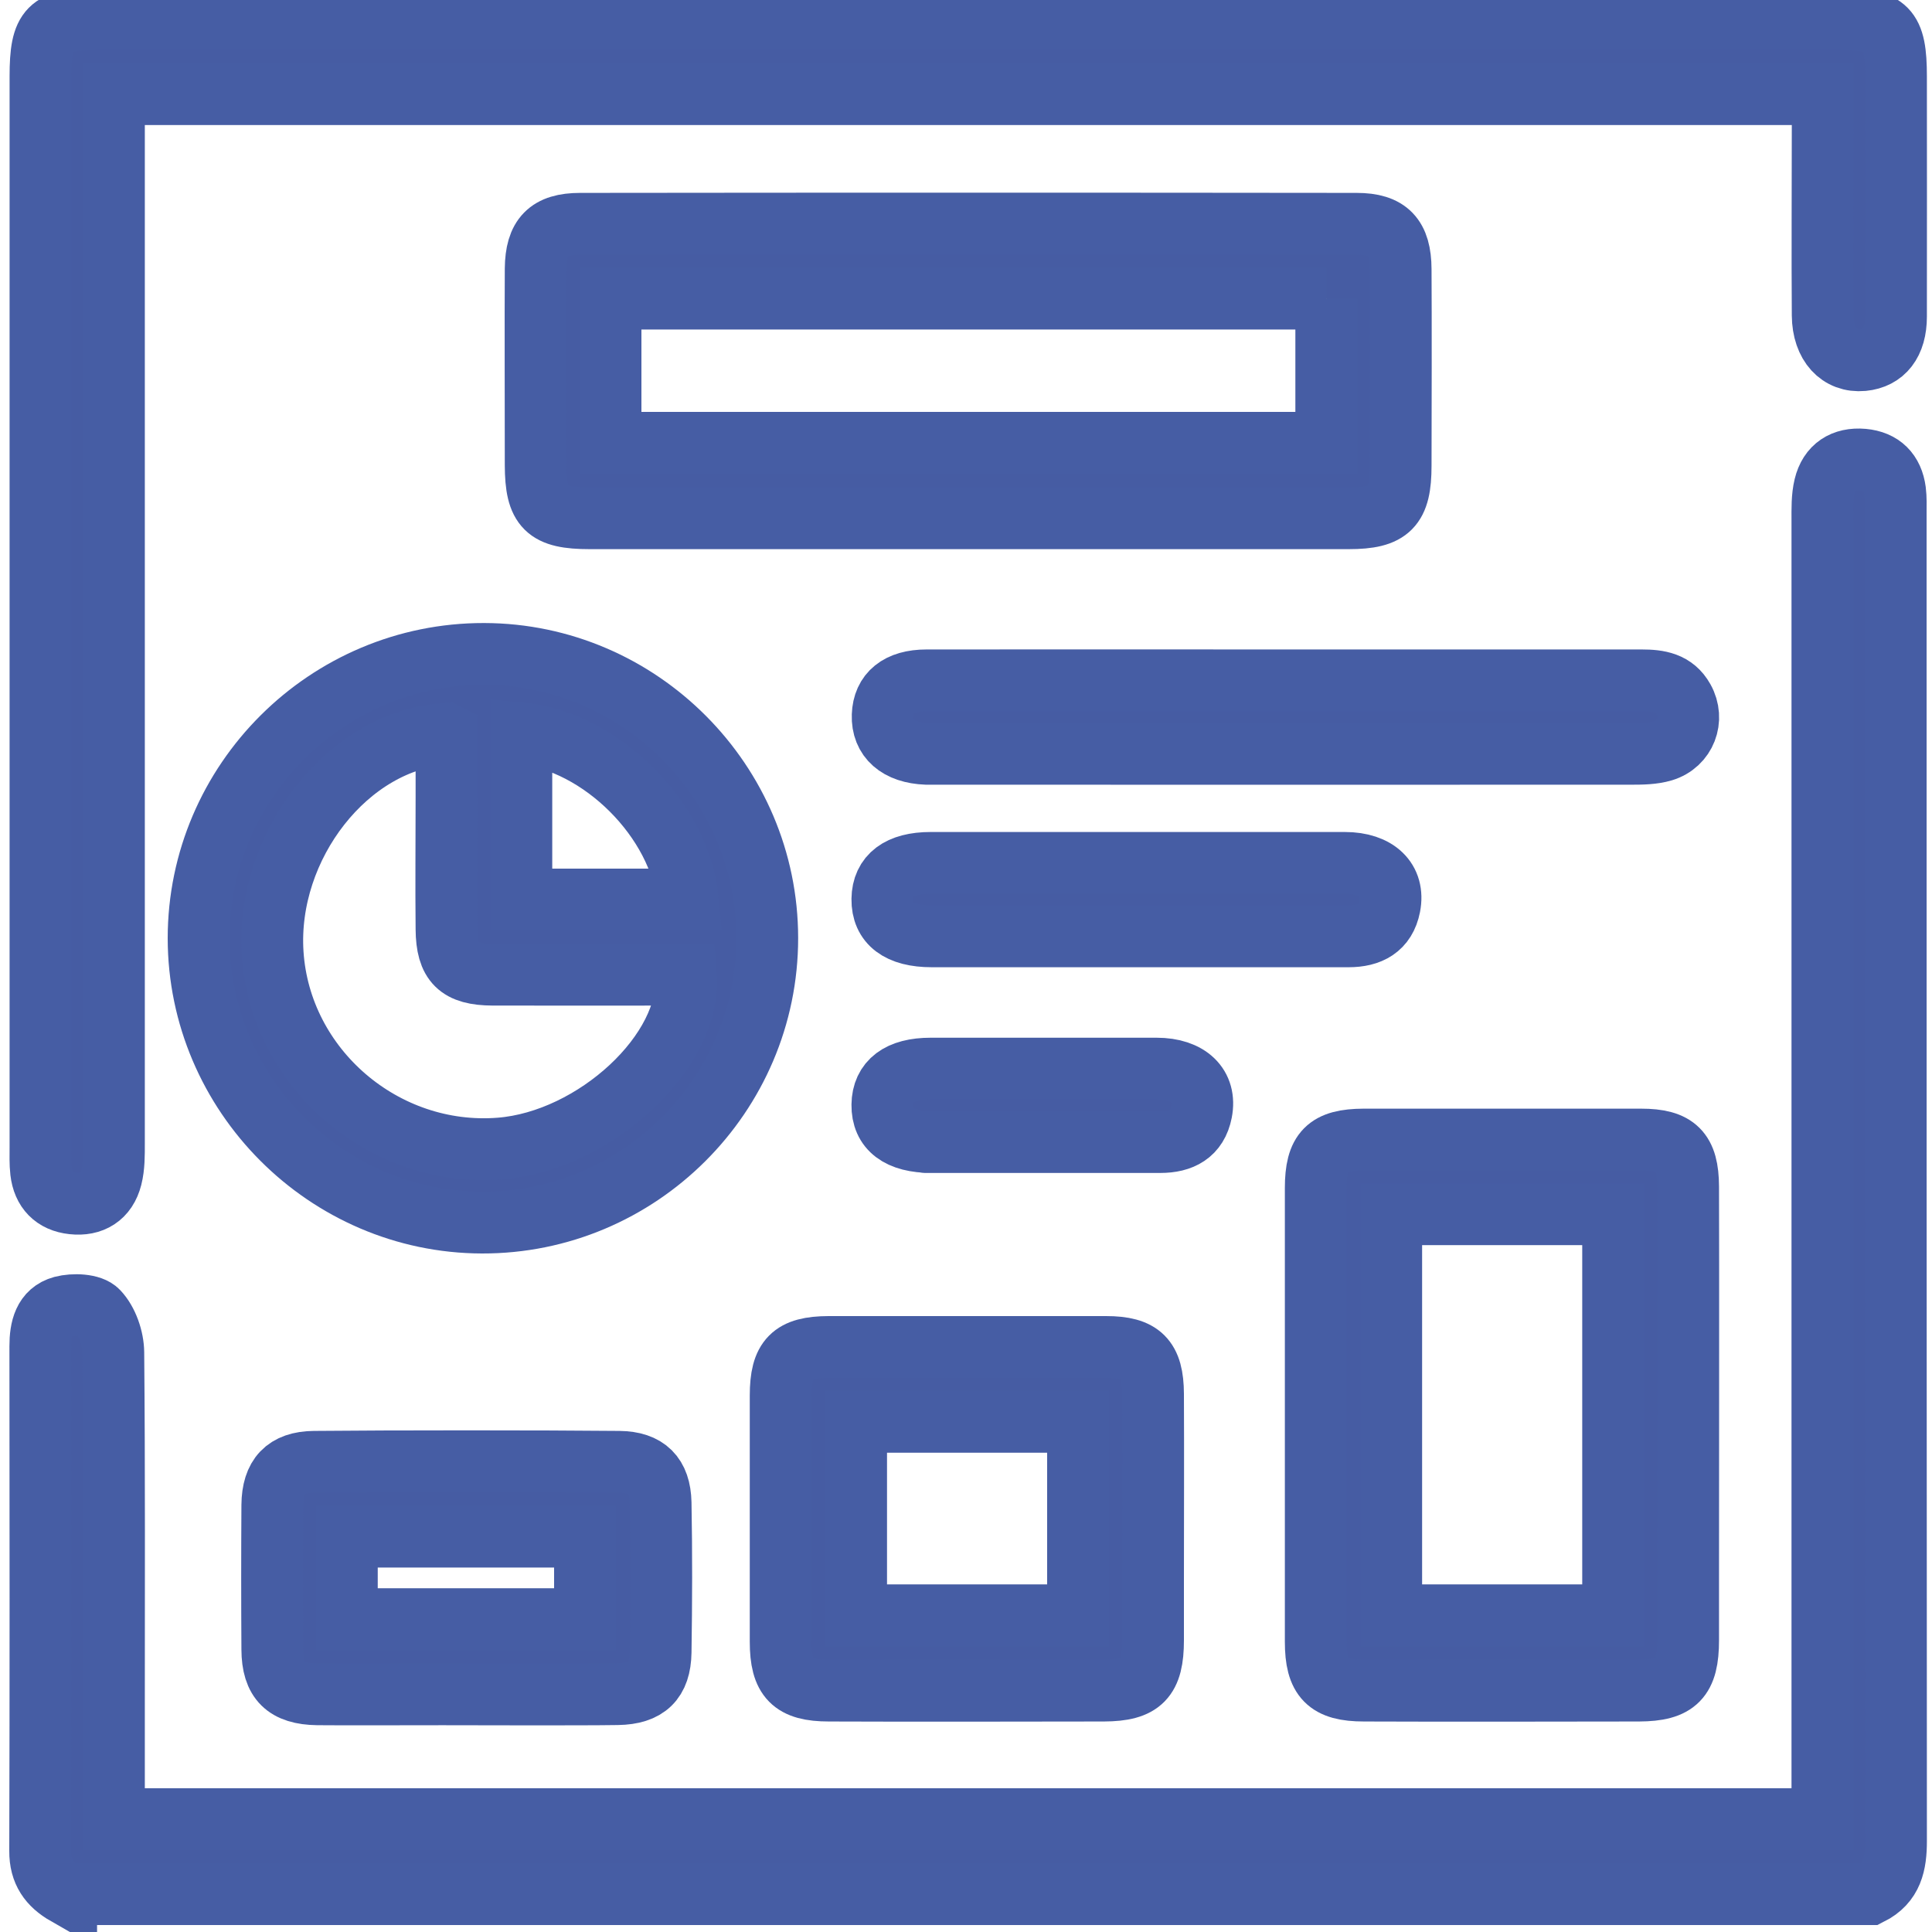 <?xml version="1.0" encoding="UTF-8"?><svg id="a" xmlns="http://www.w3.org/2000/svg" viewBox="0 0 125 125"><defs><style>.b{fill:#465ca3;stroke:#465da4;stroke-miterlimit:10;stroke-width:4px;}</style></defs><path class="b" d="M4.28,122.56c-1.08-.62-1.69-1.45-1.68-2.8,.03-10.89,.02-21.77,.01-32.66,0-1.14,.24-2.23,1.42-2.55,.72-.19,1.88-.15,2.3,.3,.61,.64,.99,1.74,1,2.65,.07,7.71,.04,15.43,.04,23.15,0,2.32,0,4.63,0,7.05H117.91v-2.23q0-40.95,0-81.81c0-.74-.02-1.5,.15-2.2,.3-1.25,1.21-1.83,2.48-1.72,1.21,.11,1.91,.82,2.07,2.02,.06,.47,.04,.95,.04,1.42,0,42.33,0,43.61,.02,85.93,0,1.49-.25,2.72-1.68,3.44H4.28Z"/><path class="b" d="M7.37,6.09v2.1c0,35.61,0,30.18,0,65.79,0,.73,.01,1.5-.17,2.2-.32,1.25-1.24,1.82-2.5,1.68-1.2-.13-1.9-.86-2.04-2.06-.06-.52-.04-1.06-.04-1.58,0-36.78,0-32.5,0-69.28,0-3.14,.55-3.7,3.67-3.7,37.57,0,75.15,0,112.72,0,3.1,0,3.66,.56,3.66,3.71,0,5.18,.01,10.36,0,15.53,0,1.71-.79,2.69-2.14,2.82-1.51,.14-2.58-1-2.6-2.89-.03-4.17,0-8.35,0-12.52,0-.57,0-1.14,0-1.8H7.37Z"/><path class="b" d="M49.64,60.7c0,10.15-8.31,18.43-18.46,18.4-10.06-.03-18.32-8.31-18.33-18.39,0-10.14,8.31-18.42,18.47-18.4,10.07,.02,18.32,8.3,18.32,18.38Zm-20.77-13.22c-6.35,.38-11.68,7.25-11.23,14.2,.48,7.45,7.2,13.22,14.71,12.63,6.13-.48,12.44-6.32,12.03-11.25-4.16,0-8.33,.01-12.5,0-2.21-.01-2.97-.76-2.99-2.94-.03-2.85,0-5.7,0-8.55,0-1.36,0-2.71,0-4.08Zm4.86-.03v10.75h10.77c-.49-5.12-5.61-10.25-10.77-10.75Z"/><path class="b" d="M62.55,33.53c-8.13,0-16.27,0-24.4,0-2.81,0-3.48-.67-3.49-3.43,0-2.9-.02-9.81,0-12.71,.02-2.07,.82-2.91,2.88-2.91,16.74-.02,33.48-.02,50.23,0,2.04,0,2.84,.85,2.85,2.94,.02,2.9,.01,9.81,0,12.71,0,2.68-.7,3.4-3.36,3.4-8.24,0-16.48,0-24.72,0Zm23.26-14.21H39.5v9.33h46.31v-9.33Z"/><path class="b" d="M74.6,102.24c0,4.01,0-.13,0,3.88,0,2.49-.74,3.25-3.18,3.26-4.6,.01-13.19,.02-17.79,0-2.36,0-3.12-.78-3.12-3.16,0-8.03,0-7.9,0-15.93,0-2.39,.74-3.13,3.1-3.14,4.65,0,13.3,0,17.95,0,2.27,0,3.03,.76,3.04,3.04,.02,4.01,0,8.03,0,12.04Zm-19.21-10.25v12.52h14.36v-12.52h-14.36Z"/><path class="b" d="M109.22,102.24c0,4.01,0-.13,0,3.88,0,2.49-.74,3.25-3.18,3.26-4.6,.01-13.19,.02-17.79,0-2.36,0-3.12-.78-3.12-3.16,0-8.03,0-21.32,0-29.35,0-2.39,.74-3.13,3.1-3.14,4.65,0,13.3,0,17.95,0,2.27,0,3.03,.76,3.04,3.04,.02,4.01,0,21.45,0,25.47Zm-19.21-23.68v25.95h14.36v-25.95h-14.36Z"/><path class="b" d="M83.23,44.02c7.66,0,15.32,0,22.98,0,1.11,0,2.11,.15,2.71,1.23,.72,1.29,.13,2.88-1.32,3.32-.64,.19-1.35,.2-2.03,.2-14.95,.01-29.89,0-44.84,0-.26,0-.53,0-.79,0-1.83-.07-2.88-.99-2.83-2.49,.05-1.44,1.03-2.26,2.84-2.26,7.76-.01,15.53,0,23.29,0Z"/><path class="b" d="M27.67,109.62c-2.38,0-4.76,.02-7.13,0-2.05-.03-2.91-.88-2.92-2.9-.02-3.12-.02-6.23,0-9.35,.02-1.85,.86-2.77,2.7-2.79,4.91-.05,14.83-.05,19.74,0,1.78,.02,2.64,.88,2.68,2.65,.06,3.22,.05,6.44,0,9.67-.03,1.85-.9,2.68-2.78,2.71-2.43,.04-9.86,.01-12.29,.01Zm-5.23-4.86h15.41v-5.34h-15.41v5.34Z"/><path class="b" d="M73.45,60.58c-4.39,0-8.77,0-13.16,0-2.12,0-3.22-.84-3.2-2.41,.02-1.52,1.1-2.34,3.12-2.34,8.93,0,17.87,0,26.8,0,2.07,0,3.23,1.12,2.9,2.8-.28,1.43-1.29,1.95-2.66,1.95-4.6,0-9.2,0-13.8,0Z"/><path class="b" d="M61.28,73.89c-4.39,0,3.4,0-.99,0-2.12,0-3.22-.84-3.2-2.41,.02-1.52,1.1-2.34,3.12-2.34,8.93,0,5.69,0,14.62,0,2.07,0,3.23,1.12,2.9,2.8-.28,1.43-1.29,1.95-2.66,1.95-4.6,0-9.2,0-13.8,0Z"/></svg>